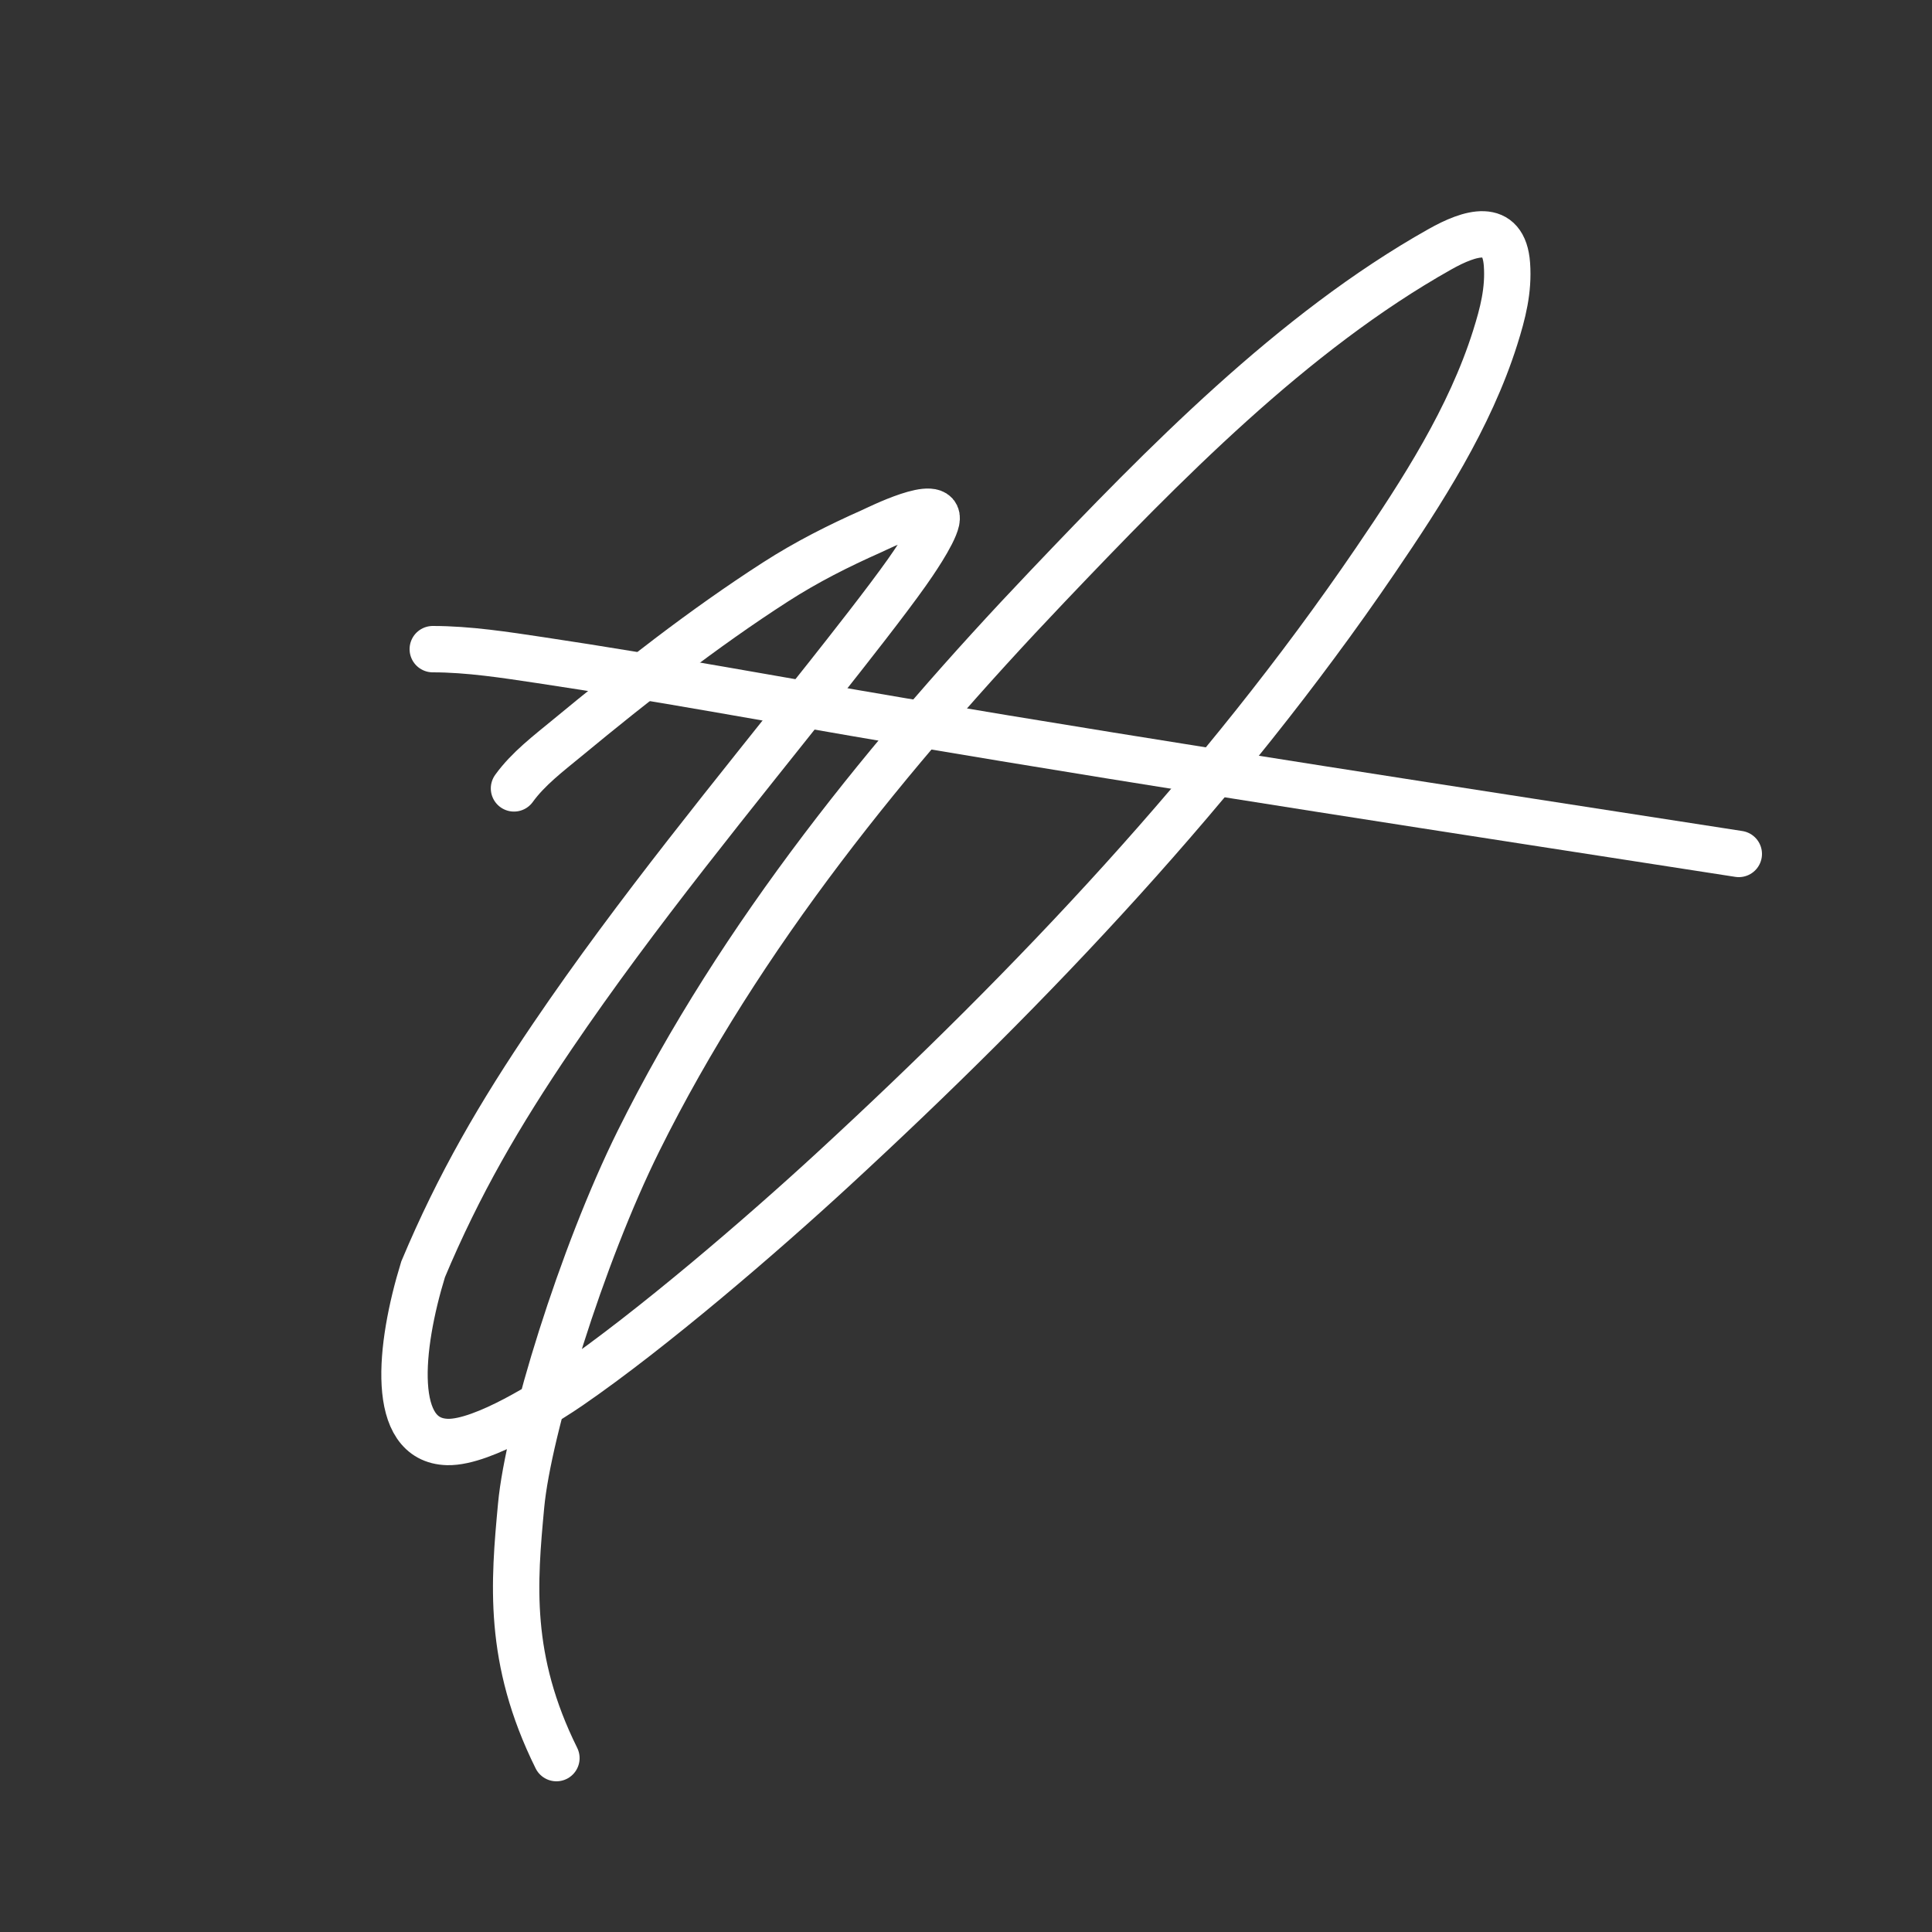 <svg xmlns="http://www.w3.org/2000/svg" fill="none" viewBox="0 0 500 500">
    <rect x="0" y="0" width="500" height="500" fill="#333333" stroke="none"/>
    <path
        stroke="#fff"
        stroke-linecap="round"
        stroke-width="12"
        d="M133.021 204.035c3.663-5.083 8.976-9.091 13.753-13.033 17.298-14.277 35.133-28.309 54.013-40.45 7.943-5.107 16.194-9.27 24.803-13.092 1.351-.599 18.102-8.997 16.751-2.7-.769 3.585-6.254 11.421-7.641 13.385-5.324 7.538-15.33 20.232-20.688 27.006-24.212 30.612-49.132 60.721-71.059 93.052-13.646 20.122-24.182 38.202-33.453 60.297-6.229 20.285-8.521 44.312 6.317 44.687 9.341.236 26.729-11.077 31.621-14.442 21.416-14.734 49.852-39.241 68.178-56.125 51.585-47.523 100.723-99.426 140.295-157.514 12.165-17.857 24.468-36.925 31.033-57.71 1.999-6.33 3.533-12.296 3.056-18.962-.798-11.163-9.635-8.263-17.338-3.934-38.183 21.459-71.722 55.901-101.563 87.24-40.784 42.833-79.458 90.314-105.853 143.541-14.713 29.672-28.547 74.587-30.386 94.403-1.839 19.816-3.59 39.641 9.14 65.316"
    />
    <path
        stroke="#fff"
        stroke-linecap="round"
        stroke-width="12"
        d="M112 168c9.272 0 18.79 1.491 27.904 2.856 31.118 4.66 62.08 10.45 93.102 15.694C305.233 198.759 377.623 209.756 450 221"
    />
</svg>
